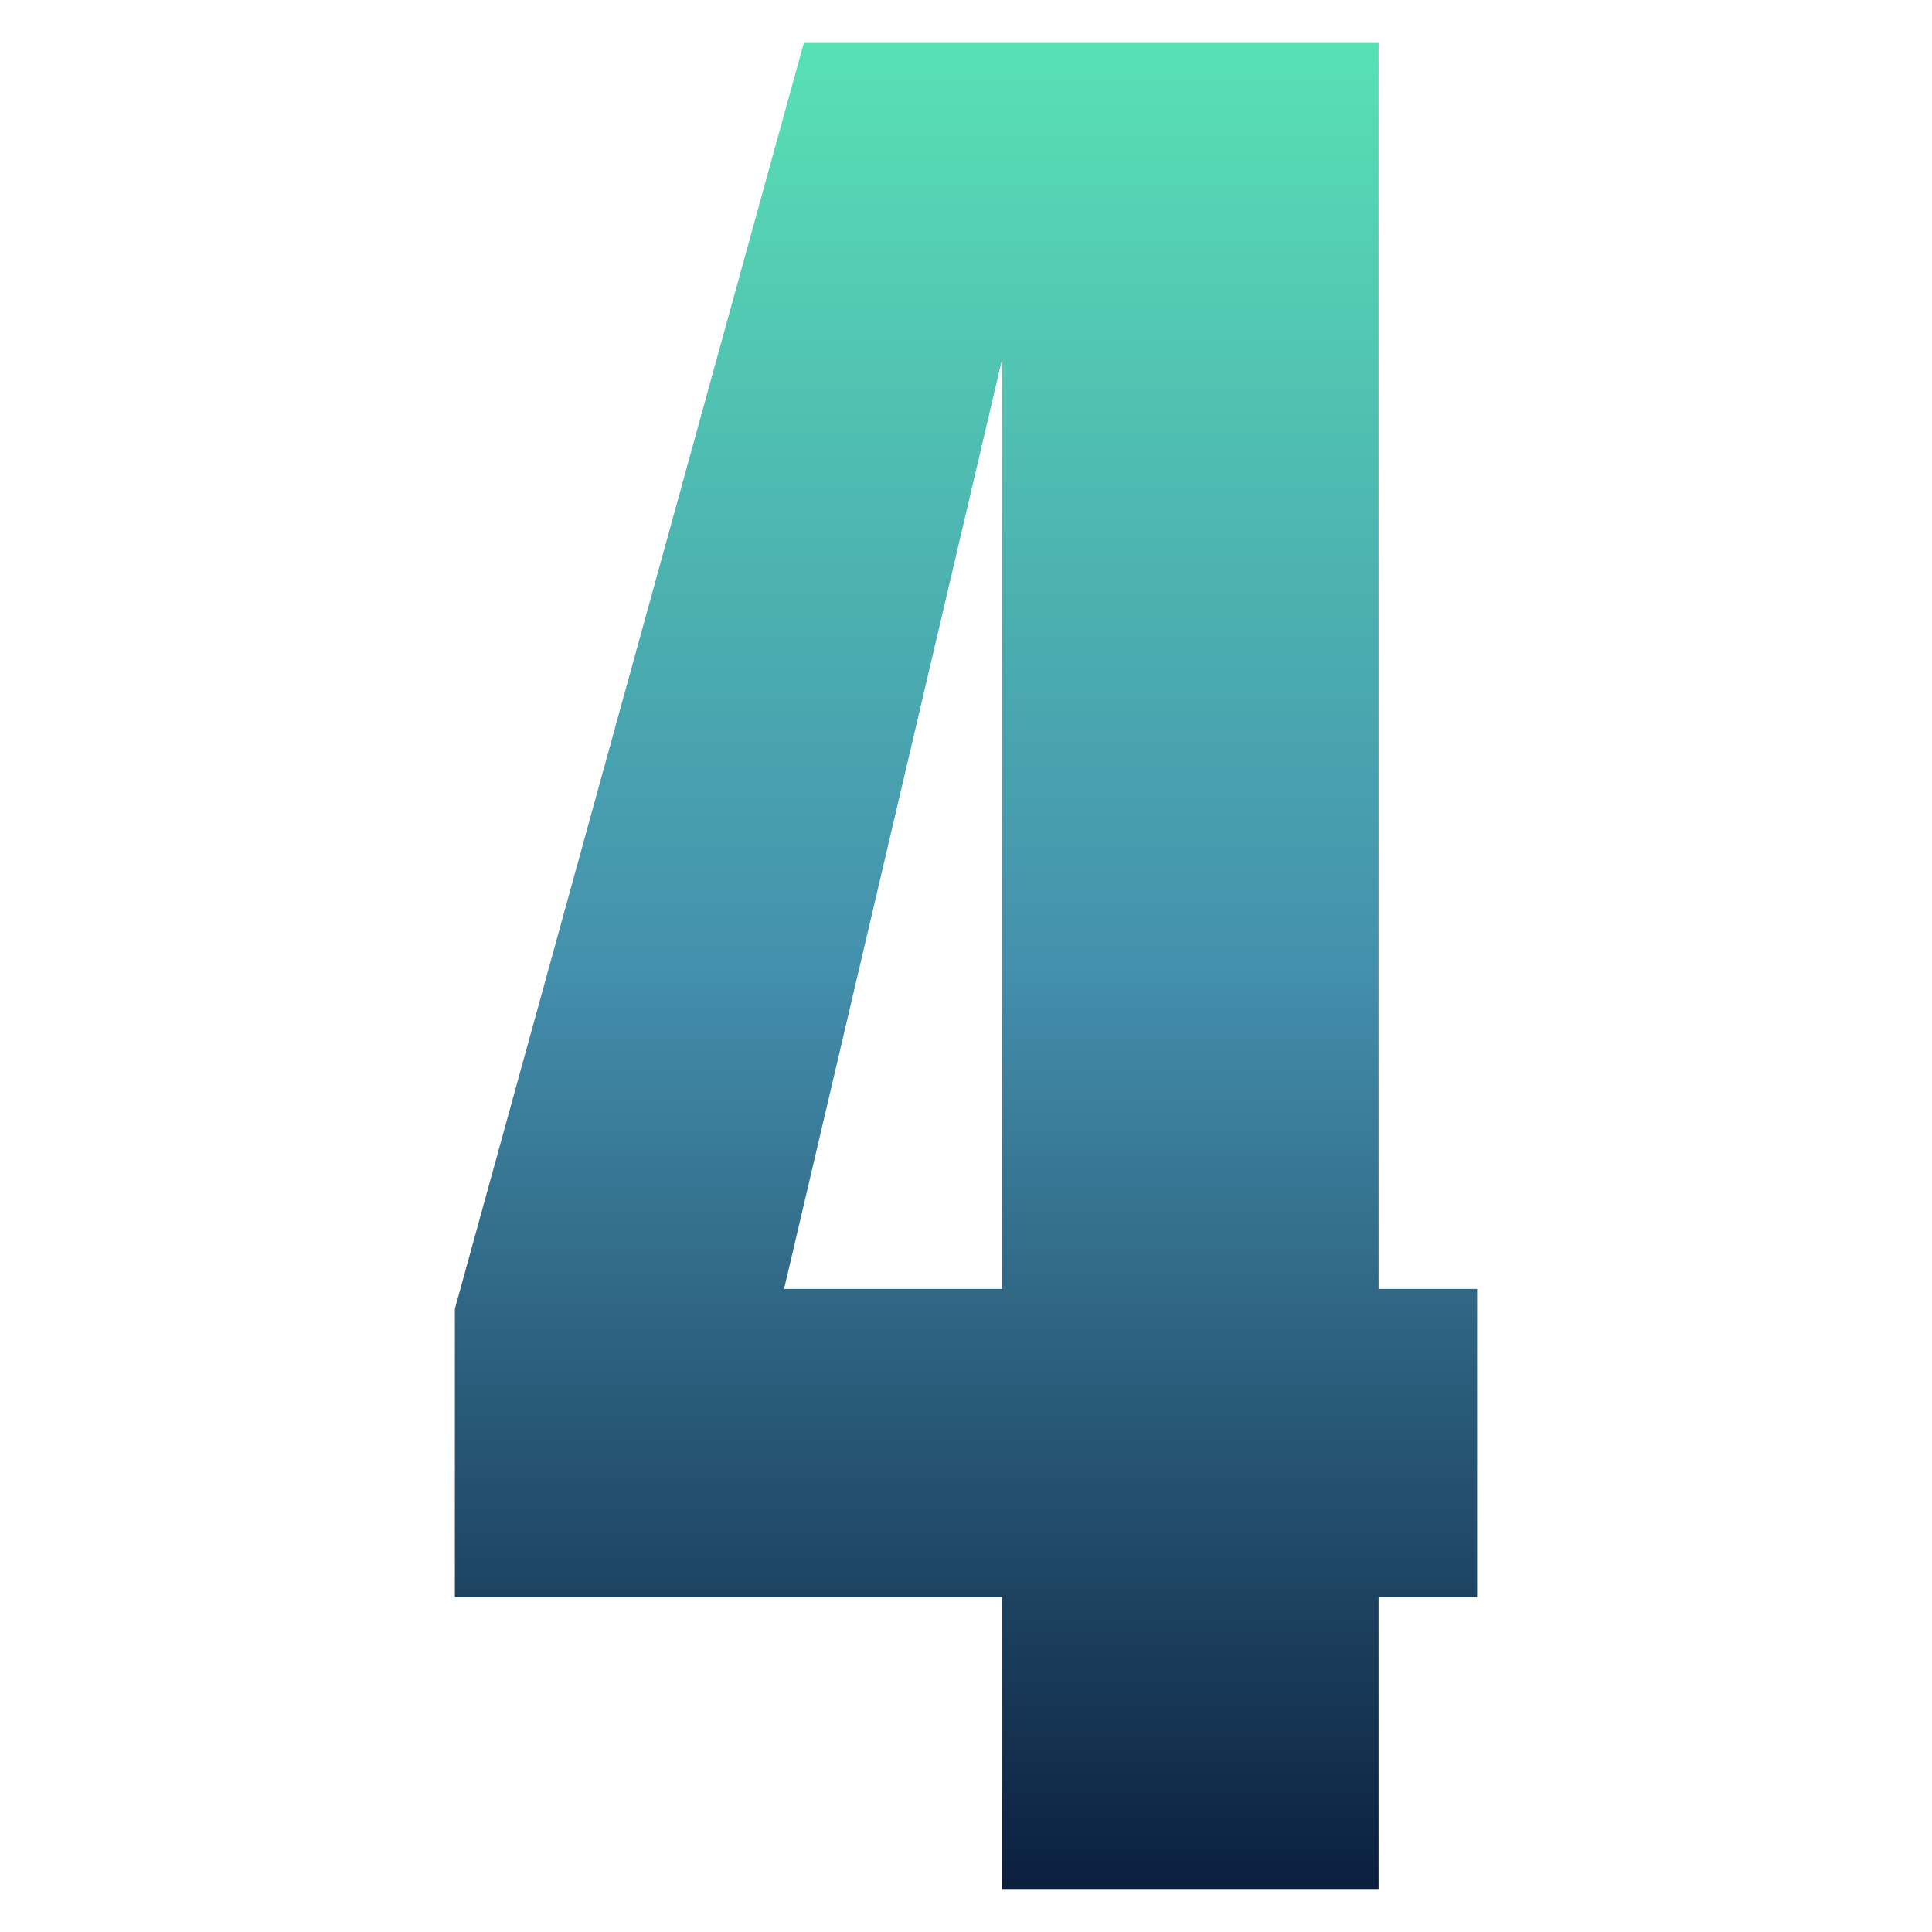 <svg xmlns="http://www.w3.org/2000/svg" xmlns:xlink="http://www.w3.org/1999/xlink" width="800" zoomAndPan="magnify" viewBox="0 0 600 600" height="800" preserveAspectRatio="xMidYMid meet" version="1.0"><defs><clipPath id="dc76f74516"><path d="M 141.262 13.125 L 458.738 13.125 L 458.738 587 L 141.262 587 Z M 141.262 13.125 " clip-rule="nonzero"/></clipPath><clipPath id="2879d741d8"><path d="M 311.23 586.875 L 311.23 496.031 L 141.262 496.031 L 141.262 406.48 L 249.688 13.125 L 428.133 13.125 L 428.133 400.293 L 458.738 400.293 L 458.738 496.031 L 428.133 496.031 L 428.133 586.875 Z M 243.5 400.293 L 311.23 400.293 L 311.23 111.461 Z M 243.5 400.293 " clip-rule="nonzero"/></clipPath><clipPath id="0c8441bcbf"><path d="M 0.262 0.125 L 317.738 0.125 L 317.738 573.871 L 0.262 573.871 Z M 0.262 0.125 " clip-rule="nonzero"/></clipPath><clipPath id="4bac654468"><path d="M 170.23 573.875 L 170.23 483.031 L 0.262 483.031 L 0.262 393.48 L 108.688 0.125 L 287.133 0.125 L 287.133 387.293 L 317.738 387.293 L 317.738 483.031 L 287.133 483.031 L 287.133 573.875 Z M 102.5 387.293 L 170.23 387.293 L 170.23 98.461 Z M 102.5 387.293 " clip-rule="nonzero"/></clipPath><linearGradient x1="128" gradientTransform="matrix(1.24, 0, 0, 1.24, 0.261, 0.126)" y1="0.001" x2="128" gradientUnits="userSpaceOnUse" y2="462.642" id="497a91f9d7"><stop stop-opacity="1" stop-color="rgb(34.509%, 88.239%, 70.979%)" offset="0"/><stop stop-opacity="1" stop-color="rgb(34.448%, 87.99%, 70.955%)" offset="0.004"/><stop stop-opacity="1" stop-color="rgb(34.387%, 87.743%, 70.93%)" offset="0.008"/><stop stop-opacity="1" stop-color="rgb(34.325%, 87.494%, 70.906%)" offset="0.012"/><stop stop-opacity="1" stop-color="rgb(34.264%, 87.247%, 70.882%)" offset="0.016"/><stop stop-opacity="1" stop-color="rgb(34.203%, 86.998%, 70.856%)" offset="0.02"/><stop stop-opacity="1" stop-color="rgb(34.142%, 86.749%, 70.831%)" offset="0.023"/><stop stop-opacity="1" stop-color="rgb(34.081%, 86.501%, 70.807%)" offset="0.027"/><stop stop-opacity="1" stop-color="rgb(34.019%, 86.253%, 70.782%)" offset="0.031"/><stop stop-opacity="1" stop-color="rgb(33.958%, 86.005%, 70.758%)" offset="0.035"/><stop stop-opacity="1" stop-color="rgb(33.897%, 85.757%, 70.734%)" offset="0.039"/><stop stop-opacity="1" stop-color="rgb(33.835%, 85.509%, 70.709%)" offset="0.043"/><stop stop-opacity="1" stop-color="rgb(33.774%, 85.26%, 70.685%)" offset="0.047"/><stop stop-opacity="1" stop-color="rgb(33.713%, 85.011%, 70.66%)" offset="0.051"/><stop stop-opacity="1" stop-color="rgb(33.652%, 84.764%, 70.636%)" offset="0.055"/><stop stop-opacity="1" stop-color="rgb(33.591%, 84.515%, 70.612%)" offset="0.059"/><stop stop-opacity="1" stop-color="rgb(33.53%, 84.268%, 70.587%)" offset="0.062"/><stop stop-opacity="1" stop-color="rgb(33.467%, 84.019%, 70.563%)" offset="0.066"/><stop stop-opacity="1" stop-color="rgb(33.406%, 83.771%, 70.538%)" offset="0.07"/><stop stop-opacity="1" stop-color="rgb(33.345%, 83.522%, 70.512%)" offset="0.074"/><stop stop-opacity="1" stop-color="rgb(33.284%, 83.275%, 70.488%)" offset="0.078"/><stop stop-opacity="1" stop-color="rgb(33.223%, 83.026%, 70.464%)" offset="0.082"/><stop stop-opacity="1" stop-color="rgb(33.162%, 82.779%, 70.439%)" offset="0.086"/><stop stop-opacity="1" stop-color="rgb(33.101%, 82.53%, 70.415%)" offset="0.09"/><stop stop-opacity="1" stop-color="rgb(33.04%, 82.283%, 70.39%)" offset="0.094"/><stop stop-opacity="1" stop-color="rgb(32.977%, 82.034%, 70.366%)" offset="0.098"/><stop stop-opacity="1" stop-color="rgb(32.916%, 81.786%, 70.341%)" offset="0.102"/><stop stop-opacity="1" stop-color="rgb(32.855%, 81.537%, 70.317%)" offset="0.105"/><stop stop-opacity="1" stop-color="rgb(32.794%, 81.29%, 70.293%)" offset="0.109"/><stop stop-opacity="1" stop-color="rgb(32.733%, 81.041%, 70.268%)" offset="0.113"/><stop stop-opacity="1" stop-color="rgb(32.672%, 80.794%, 70.244%)" offset="0.117"/><stop stop-opacity="1" stop-color="rgb(32.61%, 80.545%, 70.218%)" offset="0.121"/><stop stop-opacity="1" stop-color="rgb(32.549%, 80.296%, 70.193%)" offset="0.125"/><stop stop-opacity="1" stop-color="rgb(32.487%, 80.048%, 70.169%)" offset="0.129"/><stop stop-opacity="1" stop-color="rgb(32.426%, 79.8%, 70.145%)" offset="0.133"/><stop stop-opacity="1" stop-color="rgb(32.365%, 79.552%, 70.12%)" offset="0.137"/><stop stop-opacity="1" stop-color="rgb(32.304%, 79.305%, 70.096%)" offset="0.141"/><stop stop-opacity="1" stop-color="rgb(32.243%, 79.056%, 70.071%)" offset="0.145"/><stop stop-opacity="1" stop-color="rgb(32.182%, 78.807%, 70.047%)" offset="0.148"/><stop stop-opacity="1" stop-color="rgb(32.12%, 78.558%, 70.023%)" offset="0.152"/><stop stop-opacity="1" stop-color="rgb(32.059%, 78.311%, 69.998%)" offset="0.156"/><stop stop-opacity="1" stop-color="rgb(31.998%, 78.062%, 69.974%)" offset="0.16"/><stop stop-opacity="1" stop-color="rgb(31.937%, 77.815%, 69.949%)" offset="0.164"/><stop stop-opacity="1" stop-color="rgb(31.876%, 77.567%, 69.925%)" offset="0.168"/><stop stop-opacity="1" stop-color="rgb(31.815%, 77.318%, 69.901%)" offset="0.172"/><stop stop-opacity="1" stop-color="rgb(31.752%, 77.069%, 69.875%)" offset="0.176"/><stop stop-opacity="1" stop-color="rgb(31.691%, 76.822%, 69.85%)" offset="0.18"/><stop stop-opacity="1" stop-color="rgb(31.63%, 76.573%, 69.826%)" offset="0.184"/><stop stop-opacity="1" stop-color="rgb(31.569%, 76.326%, 69.801%)" offset="0.188"/><stop stop-opacity="1" stop-color="rgb(31.508%, 76.077%, 69.777%)" offset="0.191"/><stop stop-opacity="1" stop-color="rgb(31.447%, 75.829%, 69.753%)" offset="0.195"/><stop stop-opacity="1" stop-color="rgb(31.386%, 75.58%, 69.728%)" offset="0.199"/><stop stop-opacity="1" stop-color="rgb(31.325%, 75.333%, 69.704%)" offset="0.203"/><stop stop-opacity="1" stop-color="rgb(31.262%, 75.084%, 69.679%)" offset="0.207"/><stop stop-opacity="1" stop-color="rgb(31.201%, 74.837%, 69.655%)" offset="0.211"/><stop stop-opacity="1" stop-color="rgb(31.14%, 74.588%, 69.63%)" offset="0.215"/><stop stop-opacity="1" stop-color="rgb(31.079%, 74.339%, 69.606%)" offset="0.219"/><stop stop-opacity="1" stop-color="rgb(31.018%, 74.091%, 69.58%)" offset="0.223"/><stop stop-opacity="1" stop-color="rgb(30.957%, 73.843%, 69.556%)" offset="0.227"/><stop stop-opacity="1" stop-color="rgb(30.896%, 73.595%, 69.531%)" offset="0.23"/><stop stop-opacity="1" stop-color="rgb(30.835%, 73.347%, 69.507%)" offset="0.234"/><stop stop-opacity="1" stop-color="rgb(30.772%, 73.099%, 69.482%)" offset="0.238"/><stop stop-opacity="1" stop-color="rgb(30.711%, 72.85%, 69.458%)" offset="0.242"/><stop stop-opacity="1" stop-color="rgb(30.65%, 72.601%, 69.434%)" offset="0.246"/><stop stop-opacity="1" stop-color="rgb(30.589%, 72.354%, 69.409%)" offset="0.25"/><stop stop-opacity="1" stop-color="rgb(30.528%, 72.105%, 69.385%)" offset="0.254"/><stop stop-opacity="1" stop-color="rgb(30.467%, 71.858%, 69.36%)" offset="0.258"/><stop stop-opacity="1" stop-color="rgb(30.405%, 71.609%, 69.336%)" offset="0.262"/><stop stop-opacity="1" stop-color="rgb(30.344%, 71.361%, 69.312%)" offset="0.266"/><stop stop-opacity="1" stop-color="rgb(30.283%, 71.112%, 69.287%)" offset="0.27"/><stop stop-opacity="1" stop-color="rgb(30.222%, 70.865%, 69.263%)" offset="0.273"/><stop stop-opacity="1" stop-color="rgb(30.161%, 70.616%, 69.237%)" offset="0.277"/><stop stop-opacity="1" stop-color="rgb(30.099%, 70.369%, 69.212%)" offset="0.281"/><stop stop-opacity="1" stop-color="rgb(30.038%, 70.12%, 69.188%)" offset="0.285"/><stop stop-opacity="1" stop-color="rgb(29.977%, 69.872%, 69.164%)" offset="0.289"/><stop stop-opacity="1" stop-color="rgb(29.915%, 69.623%, 69.139%)" offset="0.293"/><stop stop-opacity="1" stop-color="rgb(29.854%, 69.376%, 69.115%)" offset="0.297"/><stop stop-opacity="1" stop-color="rgb(29.793%, 69.127%, 69.09%)" offset="0.301"/><stop stop-opacity="1" stop-color="rgb(29.732%, 68.88%, 69.066%)" offset="0.305"/><stop stop-opacity="1" stop-color="rgb(29.671%, 68.631%, 69.041%)" offset="0.309"/><stop stop-opacity="1" stop-color="rgb(29.61%, 68.382%, 69.017%)" offset="0.312"/><stop stop-opacity="1" stop-color="rgb(29.547%, 68.134%, 68.993%)" offset="0.316"/><stop stop-opacity="1" stop-color="rgb(29.486%, 67.886%, 68.968%)" offset="0.32"/><stop stop-opacity="1" stop-color="rgb(29.425%, 67.638%, 68.942%)" offset="0.324"/><stop stop-opacity="1" stop-color="rgb(29.364%, 67.39%, 68.918%)" offset="0.328"/><stop stop-opacity="1" stop-color="rgb(29.303%, 67.142%, 68.893%)" offset="0.332"/><stop stop-opacity="1" stop-color="rgb(29.242%, 66.893%, 68.869%)" offset="0.336"/><stop stop-opacity="1" stop-color="rgb(29.181%, 66.644%, 68.845%)" offset="0.34"/><stop stop-opacity="1" stop-color="rgb(29.12%, 66.397%, 68.82%)" offset="0.344"/><stop stop-opacity="1" stop-color="rgb(29.057%, 66.148%, 68.796%)" offset="0.348"/><stop stop-opacity="1" stop-color="rgb(28.996%, 65.901%, 68.771%)" offset="0.352"/><stop stop-opacity="1" stop-color="rgb(28.935%, 65.652%, 68.747%)" offset="0.355"/><stop stop-opacity="1" stop-color="rgb(28.874%, 65.404%, 68.723%)" offset="0.359"/><stop stop-opacity="1" stop-color="rgb(28.813%, 65.155%, 68.698%)" offset="0.363"/><stop stop-opacity="1" stop-color="rgb(28.752%, 64.908%, 68.674%)" offset="0.367"/><stop stop-opacity="1" stop-color="rgb(28.69%, 64.659%, 68.649%)" offset="0.371"/><stop stop-opacity="1" stop-color="rgb(28.629%, 64.412%, 68.625%)" offset="0.375"/><stop stop-opacity="1" stop-color="rgb(28.568%, 64.163%, 68.599%)" offset="0.379"/><stop stop-opacity="1" stop-color="rgb(28.506%, 63.916%, 68.575%)" offset="0.383"/><stop stop-opacity="1" stop-color="rgb(28.445%, 63.667%, 68.55%)" offset="0.387"/><stop stop-opacity="1" stop-color="rgb(28.384%, 63.419%, 68.526%)" offset="0.391"/><stop stop-opacity="1" stop-color="rgb(28.323%, 63.17%, 68.501%)" offset="0.395"/><stop stop-opacity="1" stop-color="rgb(28.262%, 62.923%, 68.477%)" offset="0.398"/><stop stop-opacity="1" stop-color="rgb(28.2%, 62.674%, 68.452%)" offset="0.402"/><stop stop-opacity="1" stop-color="rgb(28.139%, 62.427%, 68.428%)" offset="0.406"/><stop stop-opacity="1" stop-color="rgb(28.078%, 62.178%, 68.404%)" offset="0.41"/><stop stop-opacity="1" stop-color="rgb(28.017%, 61.929%, 68.379%)" offset="0.414"/><stop stop-opacity="1" stop-color="rgb(27.956%, 61.681%, 68.355%)" offset="0.418"/><stop stop-opacity="1" stop-color="rgb(27.895%, 61.433%, 68.33%)" offset="0.422"/><stop stop-opacity="1" stop-color="rgb(27.832%, 61.185%, 68.306%)" offset="0.426"/><stop stop-opacity="1" stop-color="rgb(27.771%, 60.938%, 68.282%)" offset="0.43"/><stop stop-opacity="1" stop-color="rgb(27.71%, 60.689%, 68.256%)" offset="0.434"/><stop stop-opacity="1" stop-color="rgb(27.649%, 60.44%, 68.231%)" offset="0.438"/><stop stop-opacity="1" stop-color="rgb(27.588%, 60.191%, 68.207%)" offset="0.441"/><stop stop-opacity="1" stop-color="rgb(27.527%, 59.944%, 68.182%)" offset="0.445"/><stop stop-opacity="1" stop-color="rgb(27.466%, 59.695%, 68.158%)" offset="0.449"/><stop stop-opacity="1" stop-color="rgb(27.405%, 59.448%, 68.134%)" offset="0.453"/><stop stop-opacity="1" stop-color="rgb(27.342%, 59.2%, 68.109%)" offset="0.457"/><stop stop-opacity="1" stop-color="rgb(27.281%, 58.951%, 68.085%)" offset="0.461"/><stop stop-opacity="1" stop-color="rgb(27.22%, 58.702%, 68.06%)" offset="0.465"/><stop stop-opacity="1" stop-color="rgb(27.159%, 58.455%, 68.036%)" offset="0.469"/><stop stop-opacity="1" stop-color="rgb(27.098%, 58.206%, 68.011%)" offset="0.473"/><stop stop-opacity="1" stop-color="rgb(27.037%, 57.959%, 67.987%)" offset="0.477"/><stop stop-opacity="1" stop-color="rgb(26.976%, 57.71%, 67.961%)" offset="0.48"/><stop stop-opacity="1" stop-color="rgb(26.915%, 57.462%, 67.937%)" offset="0.484"/><stop stop-opacity="1" stop-color="rgb(26.852%, 57.213%, 67.912%)" offset="0.488"/><stop stop-opacity="1" stop-color="rgb(26.791%, 56.966%, 67.888%)" offset="0.492"/><stop stop-opacity="1" stop-color="rgb(26.73%, 56.717%, 67.863%)" offset="0.496"/><stop stop-opacity="1" stop-color="rgb(26.669%, 56.47%, 67.839%)" offset="0.5"/><stop stop-opacity="1" stop-color="rgb(26.494%, 56.123%, 67.499%)" offset="0.504"/><stop stop-opacity="1" stop-color="rgb(26.32%, 55.777%, 67.159%)" offset="0.508"/><stop stop-opacity="1" stop-color="rgb(26.144%, 55.431%, 66.818%)" offset="0.512"/><stop stop-opacity="1" stop-color="rgb(25.97%, 55.084%, 66.479%)" offset="0.516"/><stop stop-opacity="1" stop-color="rgb(25.795%, 54.738%, 66.139%)" offset="0.52"/><stop stop-opacity="1" stop-color="rgb(25.621%, 54.391%, 65.799%)" offset="0.523"/><stop stop-opacity="1" stop-color="rgb(25.446%, 54.045%, 65.459%)" offset="0.527"/><stop stop-opacity="1" stop-color="rgb(25.272%, 53.7%, 65.118%)" offset="0.531"/><stop stop-opacity="1" stop-color="rgb(25.096%, 53.354%, 64.778%)" offset="0.535"/><stop stop-opacity="1" stop-color="rgb(24.922%, 53.008%, 64.438%)" offset="0.539"/><stop stop-opacity="1" stop-color="rgb(24.747%, 52.661%, 64.098%)" offset="0.543"/><stop stop-opacity="1" stop-color="rgb(24.573%, 52.315%, 63.759%)" offset="0.547"/><stop stop-opacity="1" stop-color="rgb(24.397%, 51.968%, 63.419%)" offset="0.551"/><stop stop-opacity="1" stop-color="rgb(24.223%, 51.624%, 63.078%)" offset="0.555"/><stop stop-opacity="1" stop-color="rgb(24.048%, 51.277%, 62.738%)" offset="0.559"/><stop stop-opacity="1" stop-color="rgb(23.874%, 50.931%, 62.398%)" offset="0.562"/><stop stop-opacity="1" stop-color="rgb(23.698%, 50.584%, 62.057%)" offset="0.566"/><stop stop-opacity="1" stop-color="rgb(23.524%, 50.238%, 61.717%)" offset="0.57"/><stop stop-opacity="1" stop-color="rgb(23.349%, 49.892%, 61.377%)" offset="0.574"/><stop stop-opacity="1" stop-color="rgb(23.175%, 49.545%, 61.038%)" offset="0.578"/><stop stop-opacity="1" stop-color="rgb(23%, 49.199%, 60.698%)" offset="0.582"/><stop stop-opacity="1" stop-color="rgb(22.826%, 48.854%, 60.358%)" offset="0.586"/><stop stop-opacity="1" stop-color="rgb(22.65%, 48.508%, 60.017%)" offset="0.59"/><stop stop-opacity="1" stop-color="rgb(22.476%, 48.161%, 59.677%)" offset="0.594"/><stop stop-opacity="1" stop-color="rgb(22.301%, 47.815%, 59.337%)" offset="0.598"/><stop stop-opacity="1" stop-color="rgb(22.127%, 47.469%, 58.997%)" offset="0.602"/><stop stop-opacity="1" stop-color="rgb(21.951%, 47.122%, 58.656%)" offset="0.605"/><stop stop-opacity="1" stop-color="rgb(21.777%, 46.776%, 58.318%)" offset="0.609"/><stop stop-opacity="1" stop-color="rgb(21.602%, 46.429%, 57.977%)" offset="0.613"/><stop stop-opacity="1" stop-color="rgb(21.428%, 46.085%, 57.637%)" offset="0.617"/><stop stop-opacity="1" stop-color="rgb(21.252%, 45.738%, 57.297%)" offset="0.621"/><stop stop-opacity="1" stop-color="rgb(21.078%, 45.392%, 56.956%)" offset="0.625"/><stop stop-opacity="1" stop-color="rgb(20.905%, 45.045%, 56.616%)" offset="0.629"/><stop stop-opacity="1" stop-color="rgb(20.731%, 44.699%, 56.276%)" offset="0.633"/><stop stop-opacity="1" stop-color="rgb(20.555%, 44.353%, 55.936%)" offset="0.637"/><stop stop-opacity="1" stop-color="rgb(20.381%, 44.006%, 55.597%)" offset="0.641"/><stop stop-opacity="1" stop-color="rgb(20.206%, 43.66%, 55.257%)" offset="0.645"/><stop stop-opacity="1" stop-color="rgb(20.032%, 43.315%, 54.916%)" offset="0.648"/><stop stop-opacity="1" stop-color="rgb(19.856%, 42.969%, 54.576%)" offset="0.652"/><stop stop-opacity="1" stop-color="rgb(19.682%, 42.622%, 54.236%)" offset="0.656"/><stop stop-opacity="1" stop-color="rgb(19.507%, 42.276%, 53.896%)" offset="0.66"/><stop stop-opacity="1" stop-color="rgb(19.333%, 41.93%, 53.555%)" offset="0.664"/><stop stop-opacity="1" stop-color="rgb(19.157%, 41.583%, 53.215%)" offset="0.668"/><stop stop-opacity="1" stop-color="rgb(18.983%, 41.237%, 52.876%)" offset="0.672"/><stop stop-opacity="1" stop-color="rgb(18.808%, 40.891%, 52.536%)" offset="0.676"/><stop stop-opacity="1" stop-color="rgb(18.634%, 40.546%, 52.196%)" offset="0.68"/><stop stop-opacity="1" stop-color="rgb(18.459%, 40.199%, 51.855%)" offset="0.684"/><stop stop-opacity="1" stop-color="rgb(18.285%, 39.853%, 51.515%)" offset="0.688"/><stop stop-opacity="1" stop-color="rgb(18.109%, 39.507%, 51.175%)" offset="0.691"/><stop stop-opacity="1" stop-color="rgb(17.935%, 39.16%, 50.835%)" offset="0.695"/><stop stop-opacity="1" stop-color="rgb(17.76%, 38.814%, 50.494%)" offset="0.699"/><stop stop-opacity="1" stop-color="rgb(17.586%, 38.469%, 50.156%)" offset="0.703"/><stop stop-opacity="1" stop-color="rgb(17.41%, 38.123%, 49.815%)" offset="0.707"/><stop stop-opacity="1" stop-color="rgb(17.236%, 37.776%, 49.475%)" offset="0.711"/><stop stop-opacity="1" stop-color="rgb(17.061%, 37.43%, 49.135%)" offset="0.715"/><stop stop-opacity="1" stop-color="rgb(16.887%, 37.083%, 48.795%)" offset="0.719"/><stop stop-opacity="1" stop-color="rgb(16.711%, 36.737%, 48.454%)" offset="0.723"/><stop stop-opacity="1" stop-color="rgb(16.537%, 36.391%, 48.114%)" offset="0.727"/><stop stop-opacity="1" stop-color="rgb(16.362%, 36.044%, 47.774%)" offset="0.73"/><stop stop-opacity="1" stop-color="rgb(16.188%, 35.699%, 47.435%)" offset="0.734"/><stop stop-opacity="1" stop-color="rgb(16.013%, 35.353%, 47.095%)" offset="0.738"/><stop stop-opacity="1" stop-color="rgb(15.839%, 35.007%, 46.754%)" offset="0.742"/><stop stop-opacity="1" stop-color="rgb(15.663%, 34.66%, 46.414%)" offset="0.746"/><stop stop-opacity="1" stop-color="rgb(15.489%, 34.314%, 46.074%)" offset="0.75"/><stop stop-opacity="1" stop-color="rgb(15.314%, 33.968%, 45.734%)" offset="0.754"/><stop stop-opacity="1" stop-color="rgb(15.14%, 33.621%, 45.393%)" offset="0.758"/><stop stop-opacity="1" stop-color="rgb(14.964%, 33.275%, 45.053%)" offset="0.762"/><stop stop-opacity="1" stop-color="rgb(14.79%, 32.93%, 44.714%)" offset="0.766"/><stop stop-opacity="1" stop-color="rgb(14.615%, 32.584%, 44.374%)" offset="0.77"/><stop stop-opacity="1" stop-color="rgb(14.441%, 32.237%, 44.034%)" offset="0.773"/><stop stop-opacity="1" stop-color="rgb(14.265%, 31.891%, 43.694%)" offset="0.777"/><stop stop-opacity="1" stop-color="rgb(14.091%, 31.544%, 43.353%)" offset="0.781"/><stop stop-opacity="1" stop-color="rgb(13.916%, 31.198%, 43.013%)" offset="0.785"/><stop stop-opacity="1" stop-color="rgb(13.742%, 30.852%, 42.673%)" offset="0.789"/><stop stop-opacity="1" stop-color="rgb(13.567%, 30.505%, 42.332%)" offset="0.793"/><stop stop-opacity="1" stop-color="rgb(13.393%, 30.161%, 41.994%)" offset="0.797"/><stop stop-opacity="1" stop-color="rgb(13.217%, 29.814%, 41.653%)" offset="0.801"/><stop stop-opacity="1" stop-color="rgb(13.043%, 29.468%, 41.313%)" offset="0.805"/><stop stop-opacity="1" stop-color="rgb(12.868%, 29.121%, 40.973%)" offset="0.809"/><stop stop-opacity="1" stop-color="rgb(12.694%, 28.775%, 40.633%)" offset="0.812"/><stop stop-opacity="1" stop-color="rgb(12.518%, 28.429%, 40.292%)" offset="0.816"/><stop stop-opacity="1" stop-color="rgb(12.344%, 28.084%, 39.952%)" offset="0.82"/><stop stop-opacity="1" stop-color="rgb(12.169%, 27.737%, 39.612%)" offset="0.824"/><stop stop-opacity="1" stop-color="rgb(11.995%, 27.391%, 39.273%)" offset="0.828"/><stop stop-opacity="1" stop-color="rgb(11.819%, 27.045%, 38.933%)" offset="0.832"/><stop stop-opacity="1" stop-color="rgb(11.646%, 26.698%, 38.593%)" offset="0.836"/><stop stop-opacity="1" stop-color="rgb(11.47%, 26.352%, 38.252%)" offset="0.84"/><stop stop-opacity="1" stop-color="rgb(11.296%, 26.006%, 37.912%)" offset="0.844"/><stop stop-opacity="1" stop-color="rgb(11.121%, 25.659%, 37.572%)" offset="0.848"/><stop stop-opacity="1" stop-color="rgb(10.947%, 25.314%, 37.231%)" offset="0.852"/><stop stop-opacity="1" stop-color="rgb(10.771%, 24.968%, 36.891%)" offset="0.855"/><stop stop-opacity="1" stop-color="rgb(10.597%, 24.622%, 36.552%)" offset="0.859"/><stop stop-opacity="1" stop-color="rgb(10.423%, 24.275%, 36.212%)" offset="0.863"/><stop stop-opacity="1" stop-color="rgb(10.249%, 23.929%, 35.872%)" offset="0.867"/><stop stop-opacity="1" stop-color="rgb(10.074%, 23.582%, 35.532%)" offset="0.871"/><stop stop-opacity="1" stop-color="rgb(9.9%, 23.236%, 35.191%)" offset="0.875"/><stop stop-opacity="1" stop-color="rgb(9.724%, 22.89%, 34.851%)" offset="0.879"/><stop stop-opacity="1" stop-color="rgb(9.55%, 22.545%, 34.511%)" offset="0.883"/><stop stop-opacity="1" stop-color="rgb(9.375%, 22.198%, 34.171%)" offset="0.887"/><stop stop-opacity="1" stop-color="rgb(9.201%, 21.852%, 33.832%)" offset="0.891"/><stop stop-opacity="1" stop-color="rgb(9.026%, 21.506%, 33.492%)" offset="0.895"/><stop stop-opacity="1" stop-color="rgb(8.852%, 21.159%, 33.151%)" offset="0.898"/><stop stop-opacity="1" stop-color="rgb(8.676%, 20.813%, 32.811%)" offset="0.902"/><stop stop-opacity="1" stop-color="rgb(8.502%, 20.467%, 32.471%)" offset="0.906"/><stop stop-opacity="1" stop-color="rgb(8.327%, 20.12%, 32.13%)" offset="0.91"/><stop stop-opacity="1" stop-color="rgb(8.153%, 19.775%, 31.792%)" offset="0.914"/><stop stop-opacity="1" stop-color="rgb(7.977%, 19.429%, 31.451%)" offset="0.918"/><stop stop-opacity="1" stop-color="rgb(7.803%, 19.083%, 31.111%)" offset="0.922"/><stop stop-opacity="1" stop-color="rgb(7.628%, 18.736%, 30.771%)" offset="0.926"/><stop stop-opacity="1" stop-color="rgb(7.454%, 18.39%, 30.431%)" offset="0.93"/><stop stop-opacity="1" stop-color="rgb(7.278%, 18.044%, 30.09%)" offset="0.934"/><stop stop-opacity="1" stop-color="rgb(7.104%, 17.699%, 29.75%)" offset="0.938"/><stop stop-opacity="1" stop-color="rgb(6.929%, 17.352%, 29.41%)" offset="0.941"/><stop stop-opacity="1" stop-color="rgb(6.755%, 17.006%, 29.071%)" offset="0.945"/><stop stop-opacity="1" stop-color="rgb(6.58%, 16.66%, 28.731%)" offset="0.949"/><stop stop-opacity="1" stop-color="rgb(6.406%, 16.313%, 28.391%)" offset="0.953"/><stop stop-opacity="1" stop-color="rgb(6.23%, 15.967%, 28.05%)" offset="0.957"/><stop stop-opacity="1" stop-color="rgb(6.056%, 15.62%, 27.71%)" offset="0.961"/><stop stop-opacity="1" stop-color="rgb(5.881%, 15.274%, 27.37%)" offset="0.965"/><stop stop-opacity="1" stop-color="rgb(5.707%, 14.929%, 27.029%)" offset="0.969"/><stop stop-opacity="1" stop-color="rgb(5.531%, 14.583%, 26.689%)" offset="0.973"/><stop stop-opacity="1" stop-color="rgb(5.357%, 14.236%, 26.35%)" offset="0.977"/><stop stop-opacity="1" stop-color="rgb(5.182%, 13.89%, 26.01%)" offset="0.98"/><stop stop-opacity="1" stop-color="rgb(5.008%, 13.544%, 25.67%)" offset="0.984"/><stop stop-opacity="1" stop-color="rgb(4.832%, 13.197%, 25.33%)" offset="0.988"/><stop stop-opacity="1" stop-color="rgb(4.659%, 12.851%, 24.989%)" offset="0.992"/><stop stop-opacity="1" stop-color="rgb(4.483%, 12.505%, 24.649%)" offset="0.996"/><stop stop-opacity="1" stop-color="rgb(4.309%, 12.16%, 24.309%)" offset="1"/></linearGradient><clipPath id="ccf1b0a195"><rect x="0" width="318" y="0" height="574"/></clipPath></defs><g clip-path="url(#dc76f74516)"><g clip-path="url(#2879d741d8)"><g transform="matrix(1, 0, 0, 1, 141, 13)"><g clip-path="url(#ccf1b0a195)"><g clip-path="url(#0c8441bcbf)"><g clip-path="url(#4bac654468)"><path fill="url(#497a91f9d7)" d="M 0.262 0.125 L 0.262 573.871 L 317.738 573.871 L 317.738 0.125 Z M 0.262 0.125 " fill-rule="nonzero"/></g></g></g></g></g></g></svg>